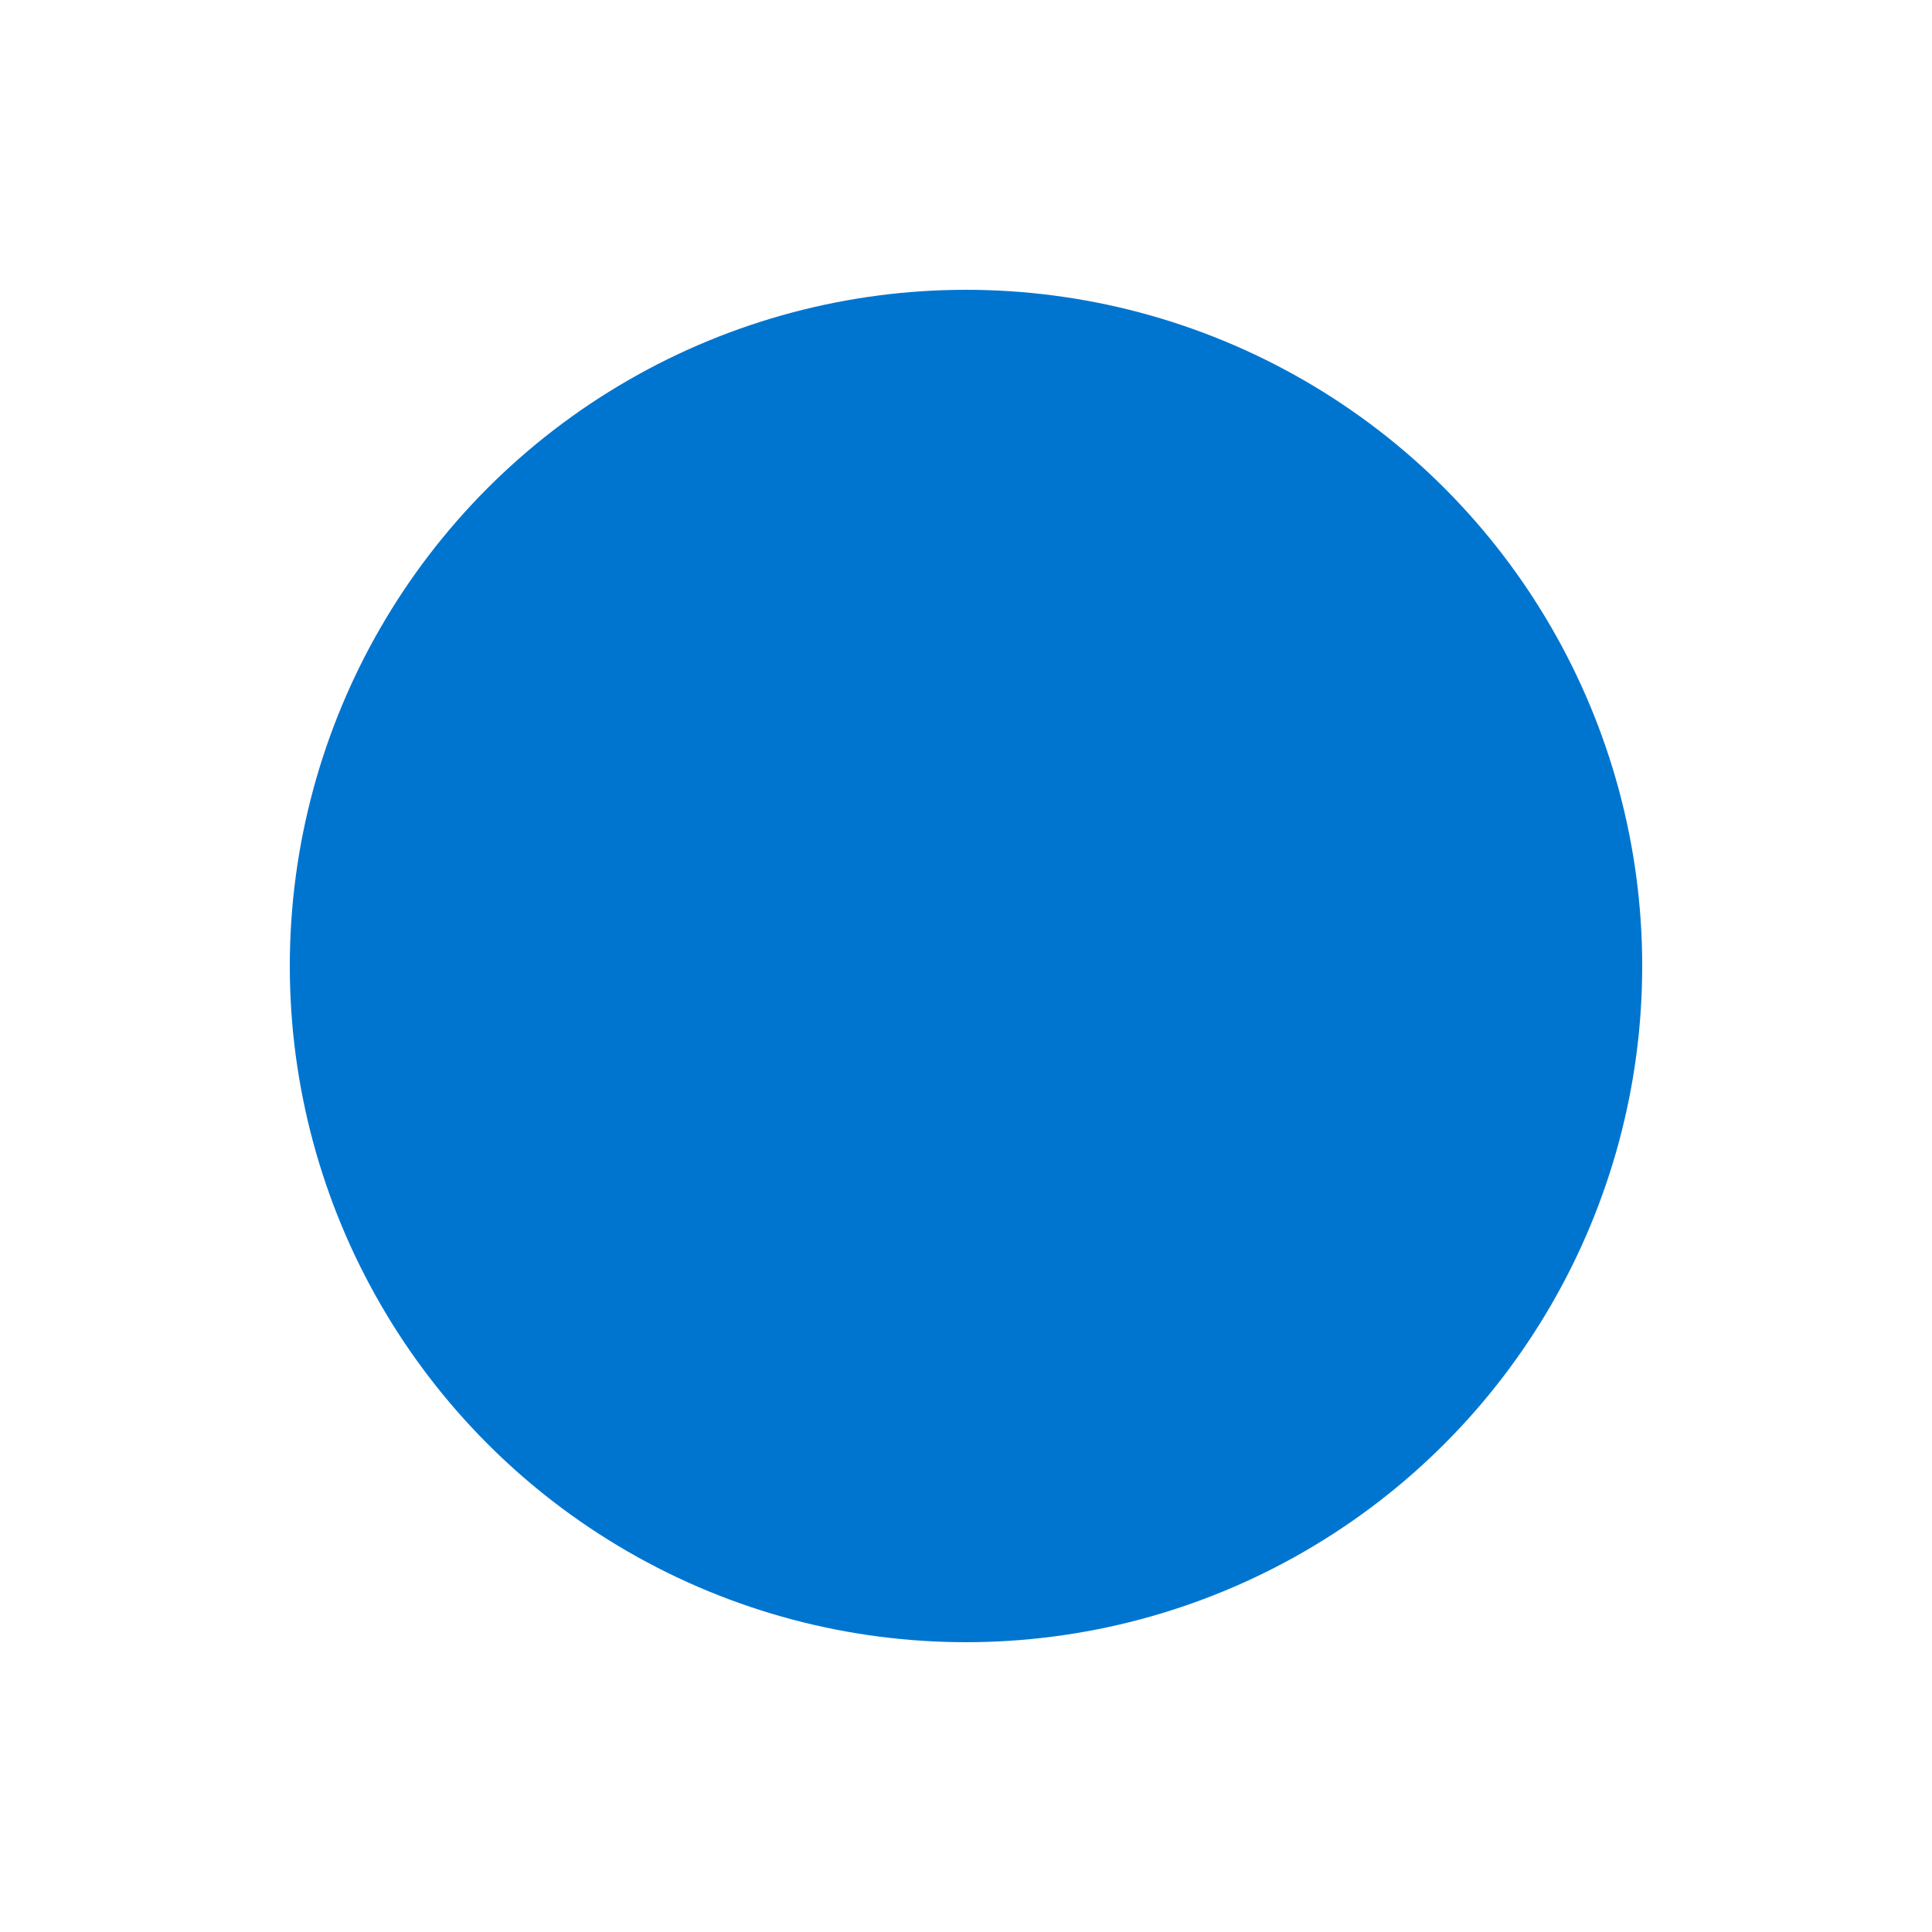 <?xml version="1.0" encoding="UTF-8"?>
<svg width="25px" height="25px" viewBox="0 0 25 25" version="1.1" xmlns="http://www.w3.org/2000/svg" xmlns:xlink="http://www.w3.org/1999/xlink">
    <!-- Generator: Sketch 60.1 (88133) - https://sketch.com -->
    <title>icons/pisten/1</title>
    <desc>Created with Sketch.</desc>
    <g id="🔷-Icons-" stroke="none" stroke-width="1" fill="none" fill-rule="evenodd">
        <g id="Icons/Pisten/PisteLeicht" fill="#0075D0">
            <circle id="Oval" cx="12.5" cy="12.5" r="8.75"/>
        </g>
    </g>
</svg>